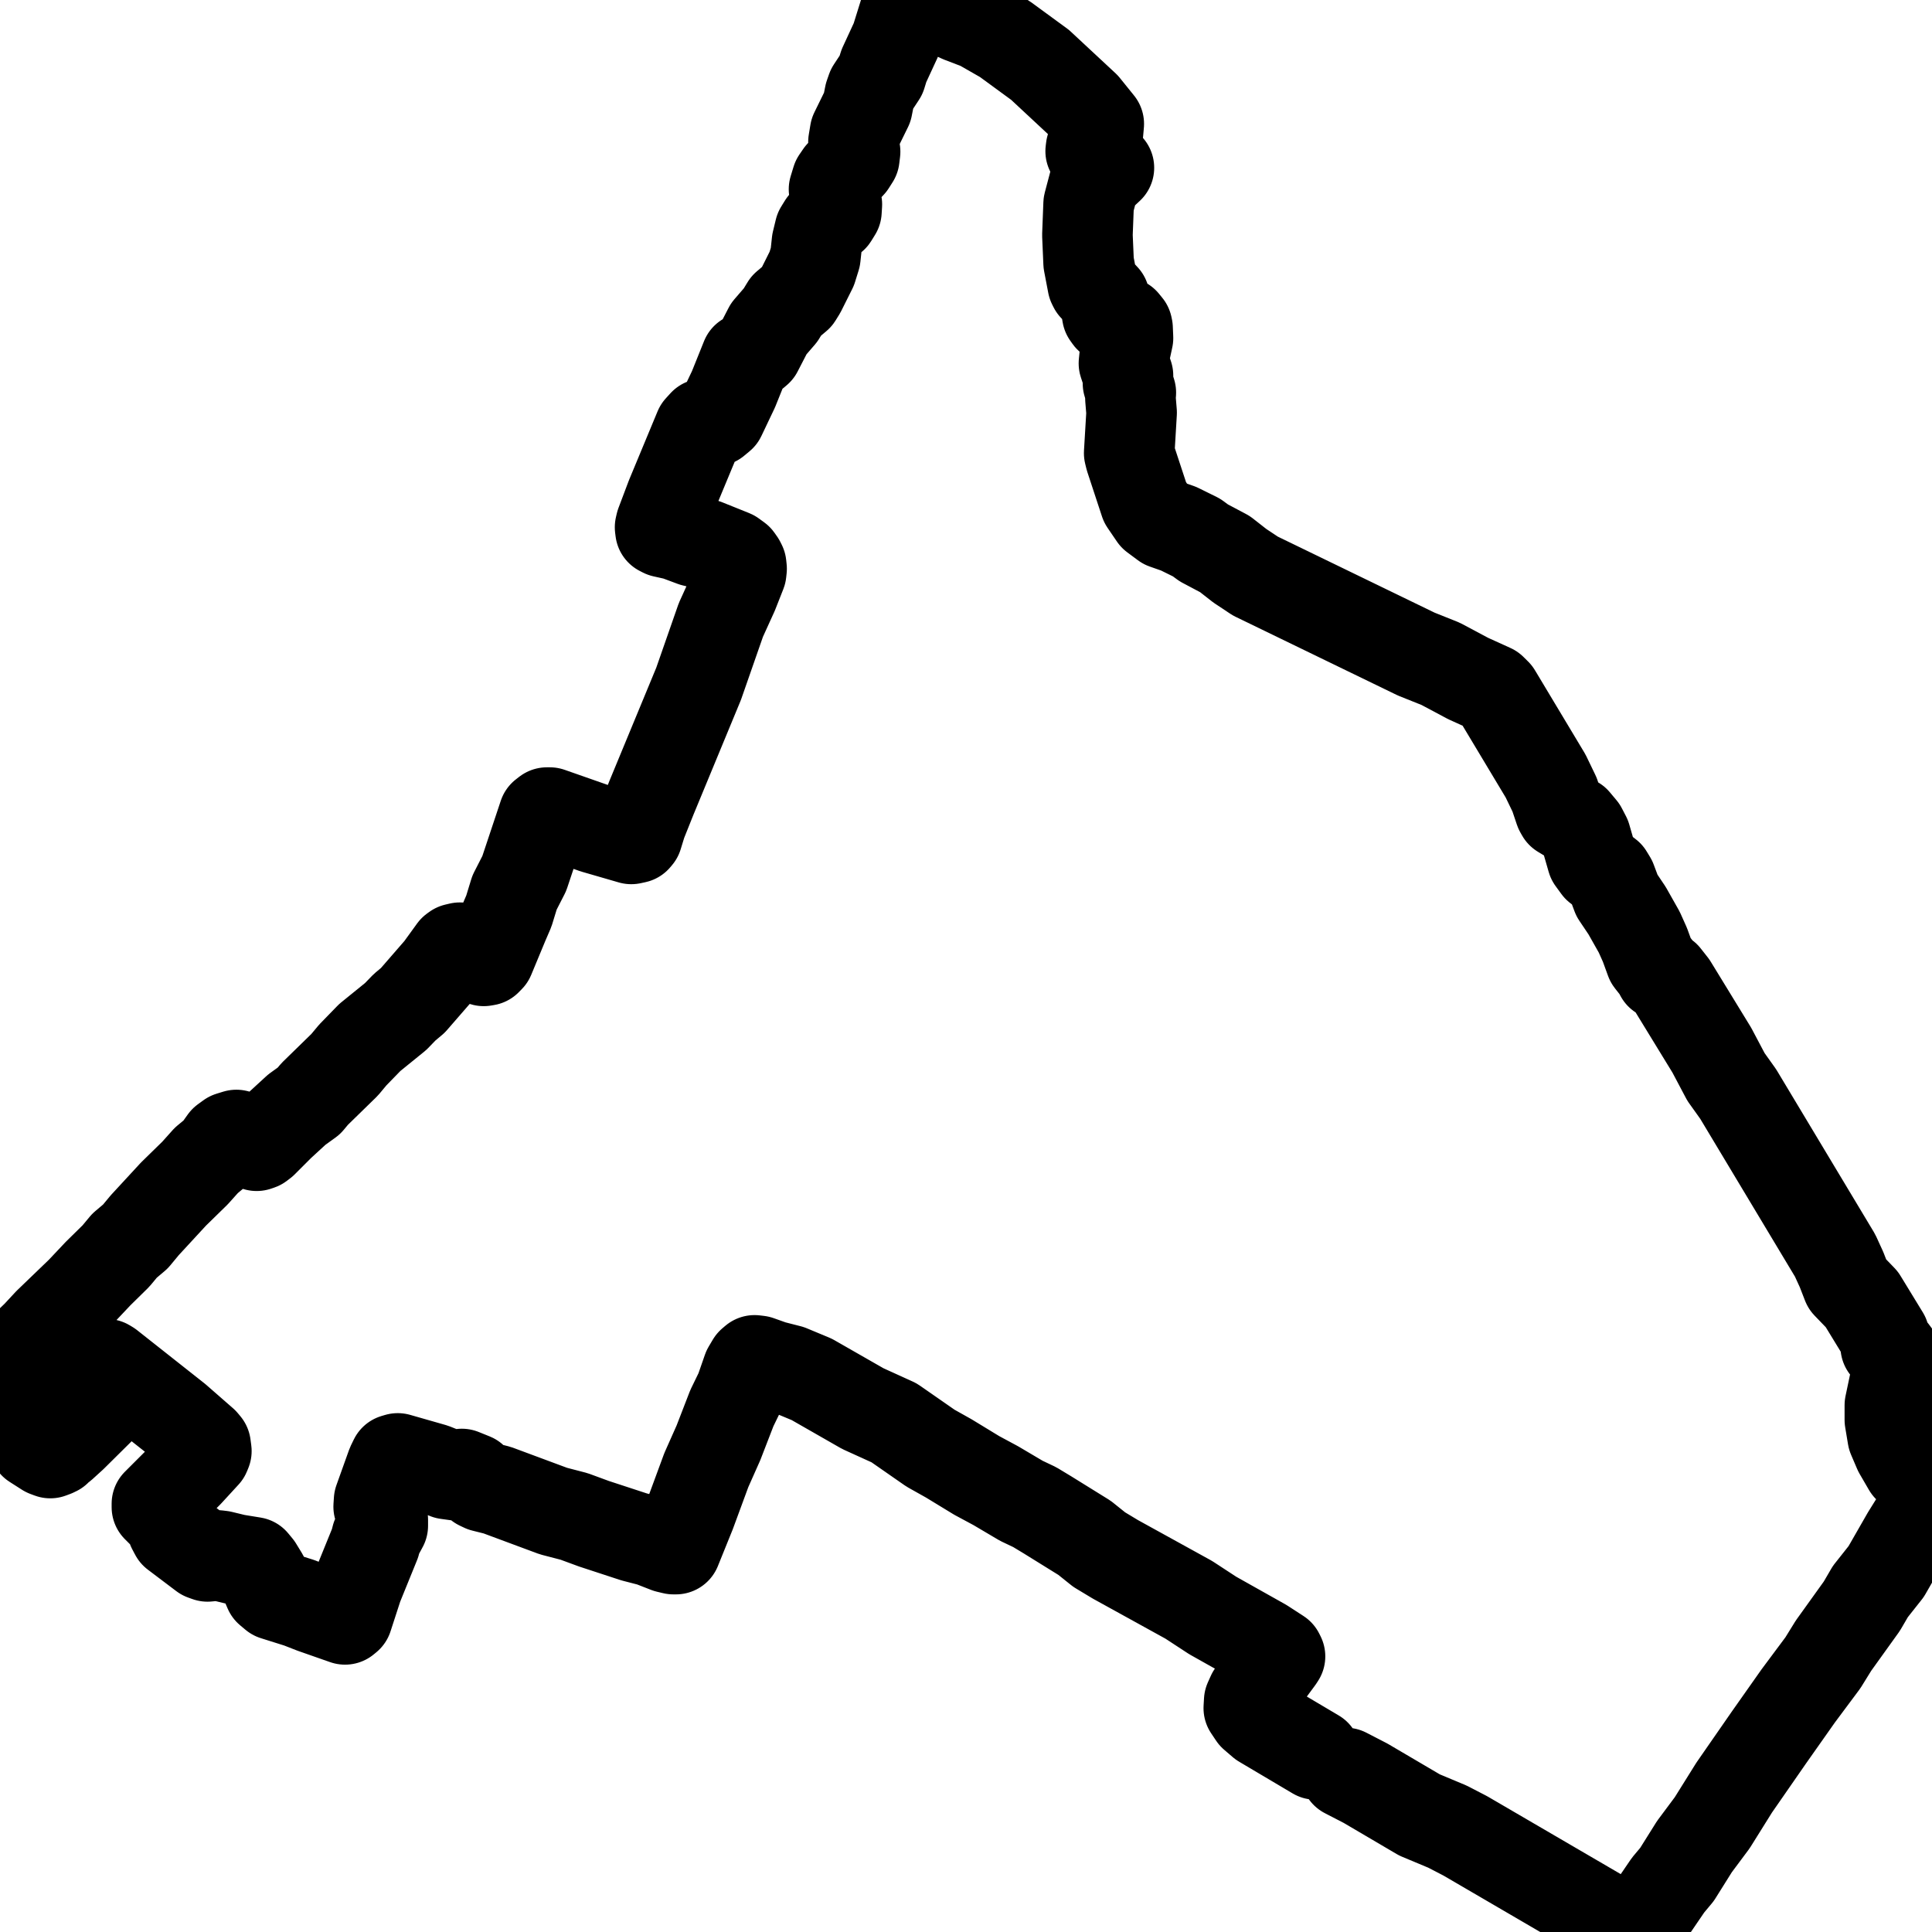 <svg
	version="1.1"
	xmlns="http://www.w3.org/2000/svg"
	width="32"
	height="32"
	viewBox="0 0 32 32"
	fill="none"
	stroke-width="1.5"
	stroke-linecap="round"
	stroke-linejoin="round"
	style="pointer-events: auto"
>
	<style>
	path {
		stroke: black;
		@media (prefers-color-scheme: dark) {
			stroke: white;
		}
	}
	</style>
	<path
		d="M 22.289,29.366 L 22.618,29.536 L 23.511,30.061 L 23.975,30.255 L 24.27,30.408 L 26.722,31.838 L 26.97,31.968 L 27.051,32 L 27.104,32 L 27.131,31.984 L 27.198,31.855 L 27.628,31.224 L 27.776,31.047 L 28.065,30.586 L 28.36,30.19 L 28.723,29.609 L 29.3,28.777 L 29.784,28.09 L 30.193,27.541 L 30.368,27.258 L 30.838,26.603 L 30.979,26.361 L 31.241,26.03 L 31.584,25.432 L 31.906,24.915 L 32,24.689 L 32,24.527 L 31.933,24.406 L 31.913,24.325 L 31.886,24.309 L 31.698,24.341 L 31.658,24.341 L 31.604,24.301 L 31.449,24.034 L 31.349,23.8 L 31.302,23.517 L 31.302,23.275 L 31.375,22.928 L 31.476,22.669 L 31.49,22.621 L 31.463,22.54 L 31.349,22.386 L 31.234,22.305 L 31.208,22.128 L 30.838,21.522 L 30.596,21.271 L 30.502,21.029 L 30.395,20.795 L 28.79,18.121 L 28.588,17.838 L 28.353,17.394 L 27.695,16.319 L 27.581,16.174 L 27.501,16.141 L 27.454,16.053 L 27.339,15.907 L 27.245,15.649 L 27.151,15.439 L 26.95,15.083 L 26.782,14.833 L 26.688,14.582 L 26.634,14.493 L 26.466,14.364 L 26.372,14.235 L 26.265,13.863 L 26.198,13.734 L 26.09,13.605 L 25.862,13.467 L 25.835,13.419 L 25.748,13.16 L 25.6,12.853 L 24.781,11.488 L 24.707,11.415 L 24.317,11.238 L 23.861,10.995 L 23.458,10.834 L 20.792,9.541 L 20.536,9.371 L 20.288,9.177 L 19.939,8.992 L 19.818,8.903 L 19.522,8.757 L 19.294,8.677 L 19.119,8.547 L 18.965,8.321 L 18.723,7.586 L 18.703,7.505 L 18.743,6.835 L 18.723,6.592 L 18.73,6.503 L 18.683,6.35 L 18.683,6.221 L 18.616,6.019 L 18.636,5.817 L 18.683,5.599 L 18.676,5.437 L 18.669,5.405 L 18.616,5.34 L 18.401,5.284 L 18.374,5.259 L 18.34,5.211 L 18.293,4.936 L 18.119,4.75 L 18.099,4.71 L 18.031,4.354 L 18.011,3.894 L 18.031,3.377 L 18.125,3.021 L 18.159,2.973 L 18.367,2.779 L 18.206,2.723 L 18.065,2.504 L 18.072,2.448 L 18.186,2.197 L 18.199,2.052 L 17.964,1.761 L 17.226,1.074 L 16.641,0.646 L 16.232,0.412 L 15.916,0.291 L 15.54,0.121 L 15.493,0.089 L 15.359,0.081 L 15.204,0.024 L 15.11,0 L 15.063,0.016 L 15.003,0.137 L 14.842,0.654 L 14.64,1.091 L 14.593,1.244 L 14.439,1.478 L 14.405,1.575 L 14.365,1.777 L 14.163,2.189 L 14.136,2.351 L 14.163,2.512 L 14.15,2.618 L 14.089,2.714 L 13.922,2.892 L 13.861,2.981 L 13.814,3.135 L 13.861,3.385 L 13.854,3.498 L 13.794,3.595 L 13.639,3.716 L 13.579,3.813 L 13.532,4.007 L 13.505,4.258 L 13.445,4.451 L 13.263,4.815 L 13.203,4.912 L 13.022,5.065 L 12.928,5.219 L 12.733,5.445 L 12.545,5.809 L 12.498,5.849 L 12.357,5.93 L 12.149,6.447 L 11.934,6.899 L 11.846,6.972 L 11.658,7.02 L 11.584,7.101 L 11.114,8.232 L 10.946,8.677 L 10.933,8.733 L 10.94,8.79 L 10.987,8.814 L 11.202,8.862 L 11.484,8.967 L 11.685,9.016 L 12.128,9.194 L 12.216,9.258 L 12.256,9.315 L 12.276,9.355 L 12.283,9.42 L 12.276,9.484 L 12.142,9.824 L 11.94,10.268 L 11.571,11.326 L 10.792,13.209 L 10.624,13.629 L 10.557,13.847 L 10.53,13.879 L 10.456,13.895 L 9.845,13.718 L 9.106,13.459 L 9.059,13.459 L 9.006,13.5 L 8.683,14.469 L 8.522,14.784 L 8.428,15.091 L 8.341,15.293 L 8.106,15.859 L 8.059,15.907 L 8.012,15.915 L 7.938,15.891 L 7.656,15.705 L 7.616,15.697 L 7.548,15.713 L 7.515,15.737 L 7.286,16.053 L 6.837,16.57 L 6.702,16.683 L 6.554,16.836 L 6.125,17.184 L 5.843,17.474 L 5.708,17.636 L 5.211,18.121 L 5.117,18.234 L 4.916,18.379 L 4.634,18.638 L 4.352,18.92 L 4.298,18.961 L 4.251,18.977 L 4.177,18.945 L 3.976,18.815 L 3.915,18.799 L 3.808,18.832 L 3.72,18.896 L 3.593,19.074 L 3.418,19.219 L 3.23,19.429 L 2.874,19.777 L 2.397,20.294 L 2.243,20.48 L 2.062,20.633 L 1.921,20.803 L 1.625,21.094 L 1.343,21.393 L 0.806,21.91 L 0.611,22.12 L 0.067,22.645 L 0.027,22.693 L 0.02,22.734 L 0.054,22.903 L 0,23.113 L 0,23.17 L 0.087,23.283 L 0.356,23.485 L 0.618,23.849 L 0.886,24.034 L 0.933,24.026 L 0.98,23.929 L 1.249,23.59 L 1.397,23.477 L 1.927,22.952 L 2.035,22.96 L 1.195,23.792 L 1.027,23.945 L 0.9,24.042 L 0.833,24.067 L 0.766,24.042 L 0.564,23.913 L 0.544,23.873 L 0.564,23.808 L 0.712,23.655 L 0.819,23.525 L 0.954,23.323 L 1.054,23.21 L 1.222,23.089 L 1.712,22.612 L 1.766,22.596 L 1.807,22.621 L 2.921,23.501 L 3.365,23.889 L 3.405,23.937 L 3.418,24.034 L 3.398,24.083 L 3.116,24.39 L 2.599,24.907 L 2.599,24.963 L 2.834,25.198 L 2.854,25.311 L 2.901,25.4 L 3.371,25.755 L 3.438,25.779 L 3.6,25.763 L 3.667,25.771 L 3.902,25.828 L 4.197,25.876 L 4.264,25.957 L 4.358,26.111 L 4.459,26.345 L 4.546,26.418 L 4.956,26.547 L 5.184,26.636 L 5.715,26.822 L 5.755,26.789 L 5.923,26.272 L 6.212,25.561 L 6.239,25.456 L 6.34,25.27 L 6.34,25.173 L 6.272,24.955 L 6.279,24.85 L 6.487,24.269 L 6.534,24.172 L 6.588,24.156 L 7.179,24.325 L 7.401,24.414 L 7.575,24.438 L 7.649,24.414 L 7.83,24.487 L 7.938,24.592 L 8.005,24.624 L 8.233,24.681 L 9.167,25.028 L 9.509,25.117 L 9.838,25.238 L 10.503,25.456 L 10.785,25.529 L 11.054,25.634 L 11.155,25.658 L 11.195,25.658 L 11.437,25.06 L 11.699,24.349 L 11.9,23.897 L 12.122,23.323 L 12.263,23.033 L 12.384,22.685 L 12.451,22.572 L 12.498,22.532 L 12.565,22.54 L 12.793,22.621 L 13.075,22.693 L 13.445,22.847 L 14.291,23.331 L 14.808,23.566 L 15.412,23.986 L 15.715,24.156 L 16.178,24.438 L 16.494,24.608 L 16.917,24.858 L 17.138,24.963 L 17.353,25.093 L 17.964,25.472 L 18.206,25.666 L 18.475,25.828 L 19.69,26.498 L 20.086,26.757 L 20.919,27.225 L 21.181,27.395 L 21.201,27.435 L 21.174,27.476 L 20.738,28.066 L 20.691,28.171 L 20.684,28.292 L 20.765,28.413 L 20.906,28.534 L 21.792,29.059"
		style="pointer-events: auto"
	></path>
</svg>
